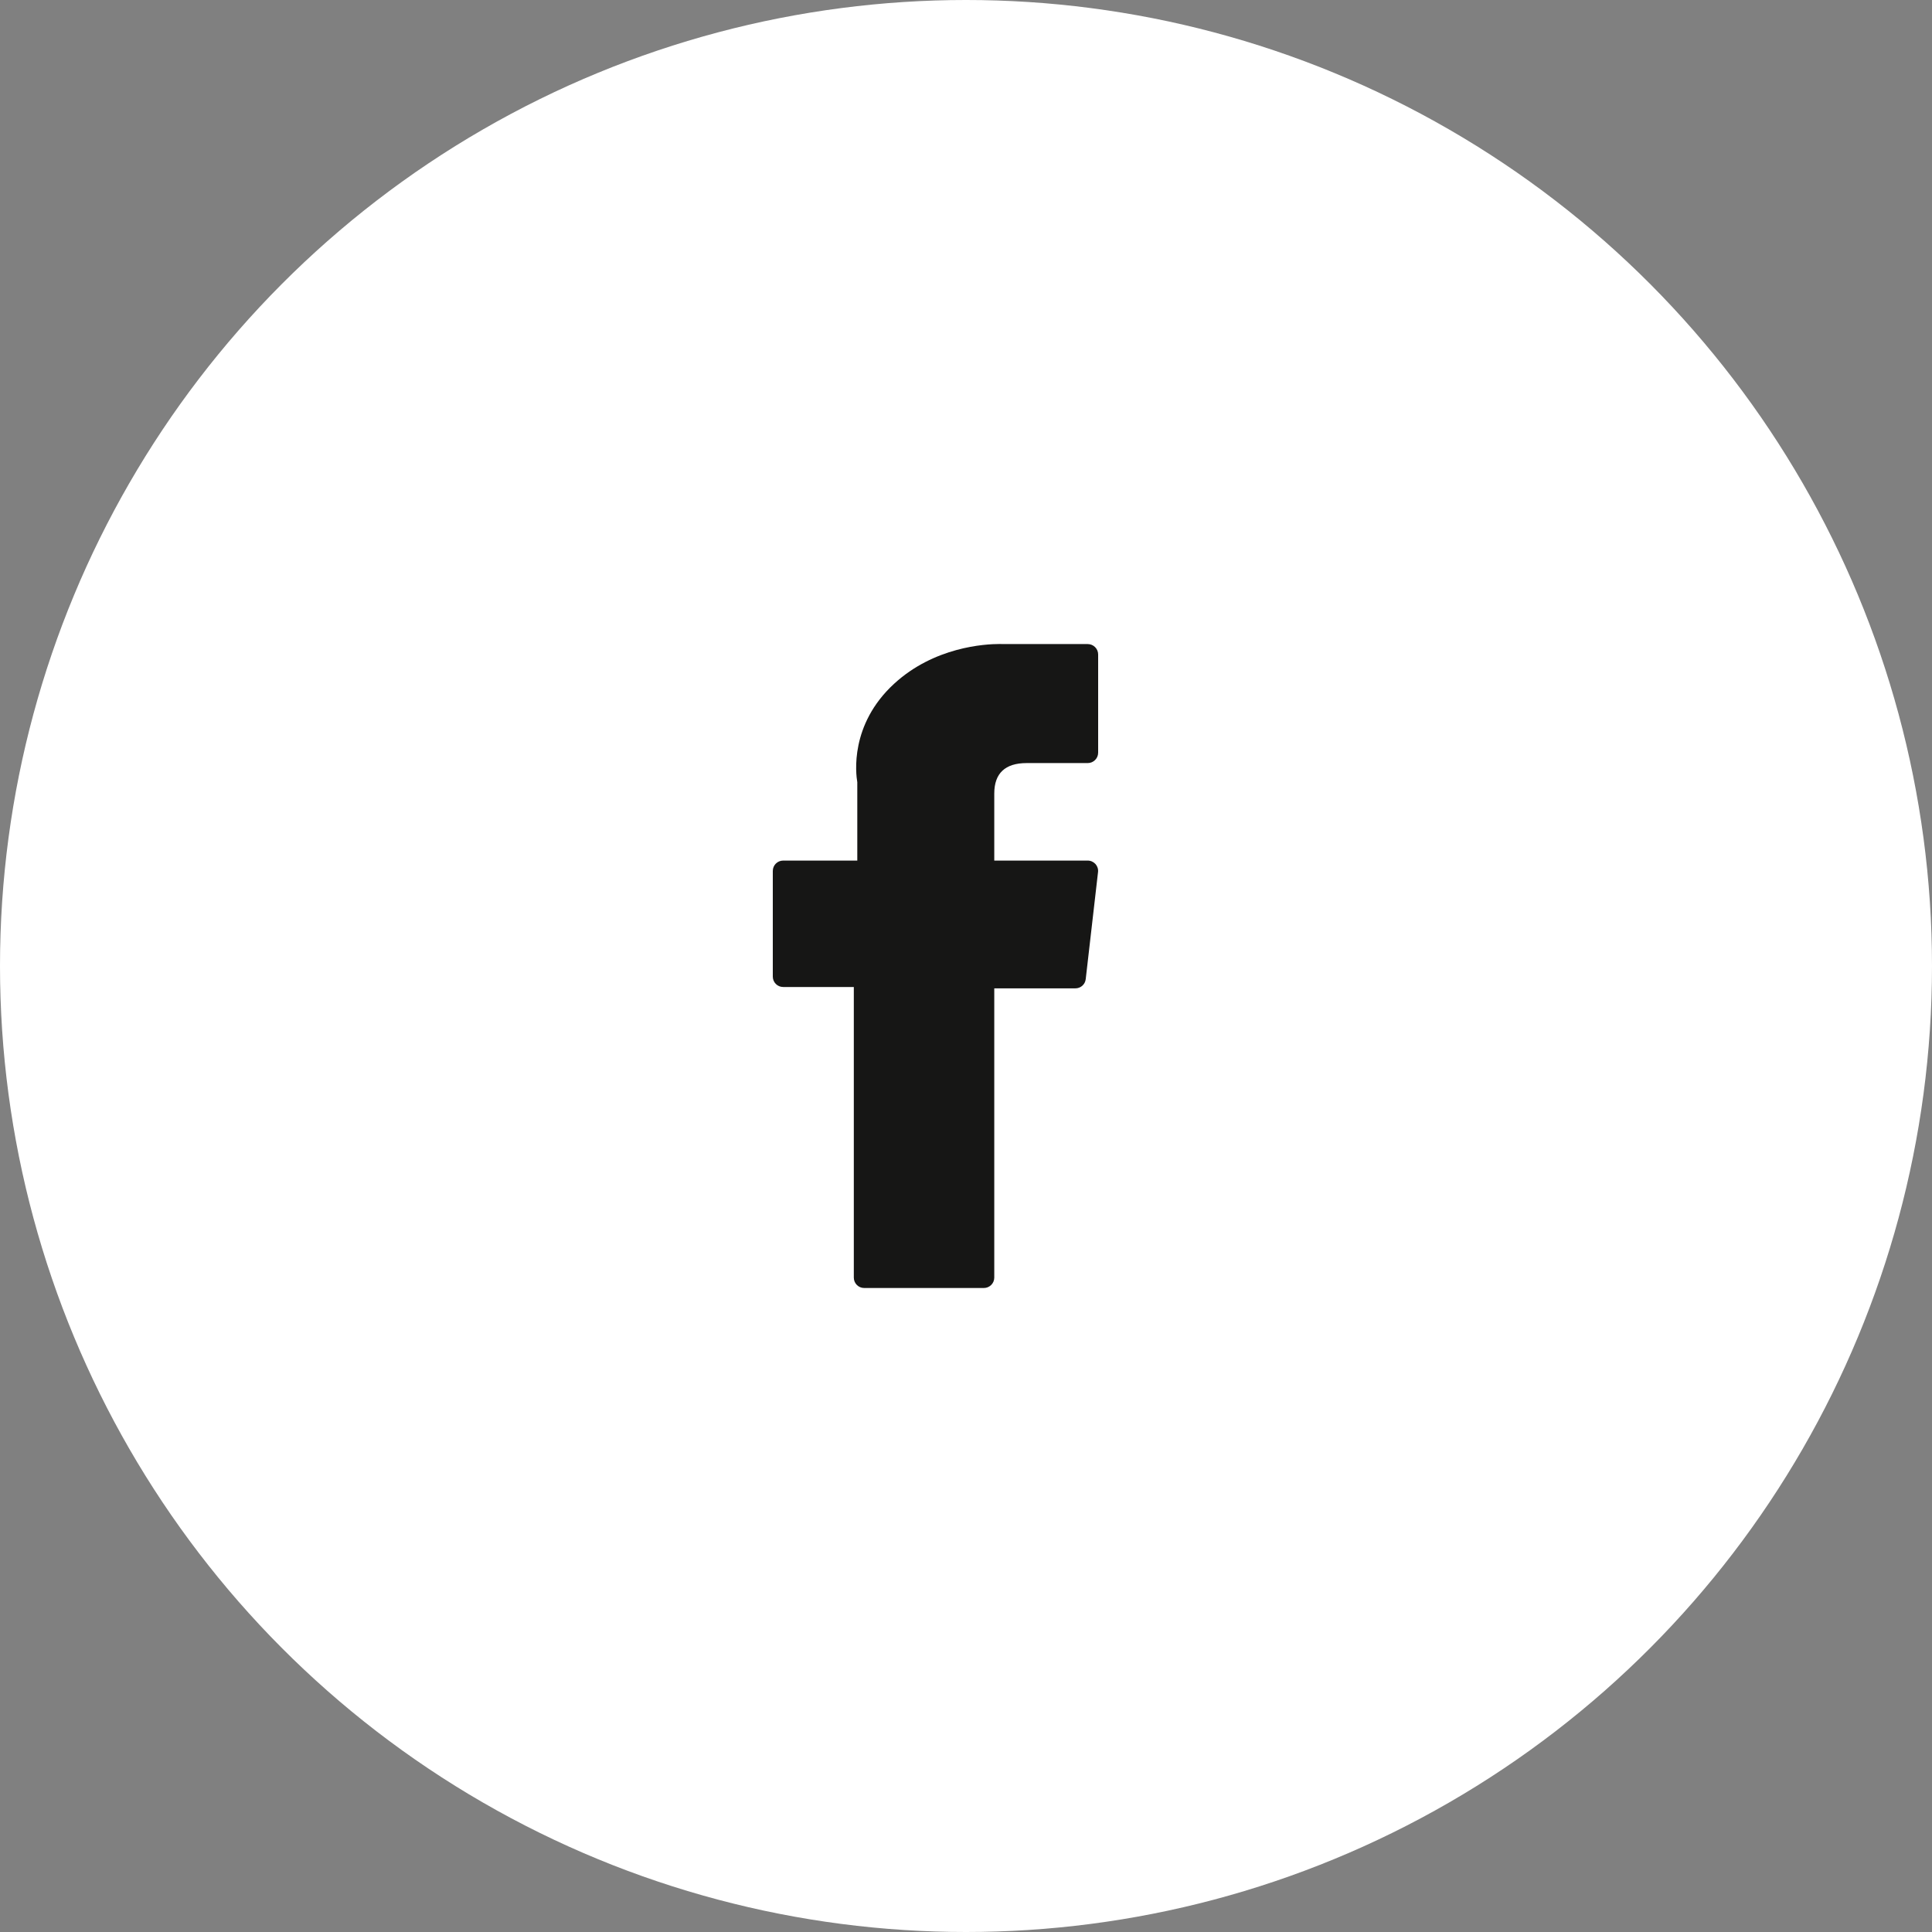 <svg width="30" height="30" viewBox="0 0 30 30" fill="none" xmlns="http://www.w3.org/2000/svg">
<rect x="0" y="0" width="30" height="30" fill="#808080" stroke="none"/>
<circle cx="15" cy="15" r="15" fill="white"/>
<path d="M12.161 15.326H13.258V19.839C13.258 19.928 13.33 20 13.419 20H15.277C15.366 20 15.439 19.928 15.439 19.839V15.347H16.699C16.781 15.347 16.85 15.286 16.859 15.204L17.05 13.543C17.056 13.497 17.041 13.451 17.011 13.417C16.98 13.383 16.936 13.363 16.89 13.363H15.439V12.322C15.439 12.008 15.608 11.849 15.941 11.849C15.989 11.849 16.89 11.849 16.89 11.849C16.979 11.849 17.052 11.777 17.052 11.688V10.162C17.052 10.073 16.979 10.001 16.89 10.001H15.582C15.573 10.001 15.553 10 15.522 10C15.295 10 14.507 10.044 13.883 10.618C13.193 11.253 13.289 12.014 13.312 12.146V13.363H12.161C12.072 13.363 12 13.435 12 13.524V15.165C12 15.254 12.072 15.326 12.161 15.326Z" fill="#161615"/>
</svg>
